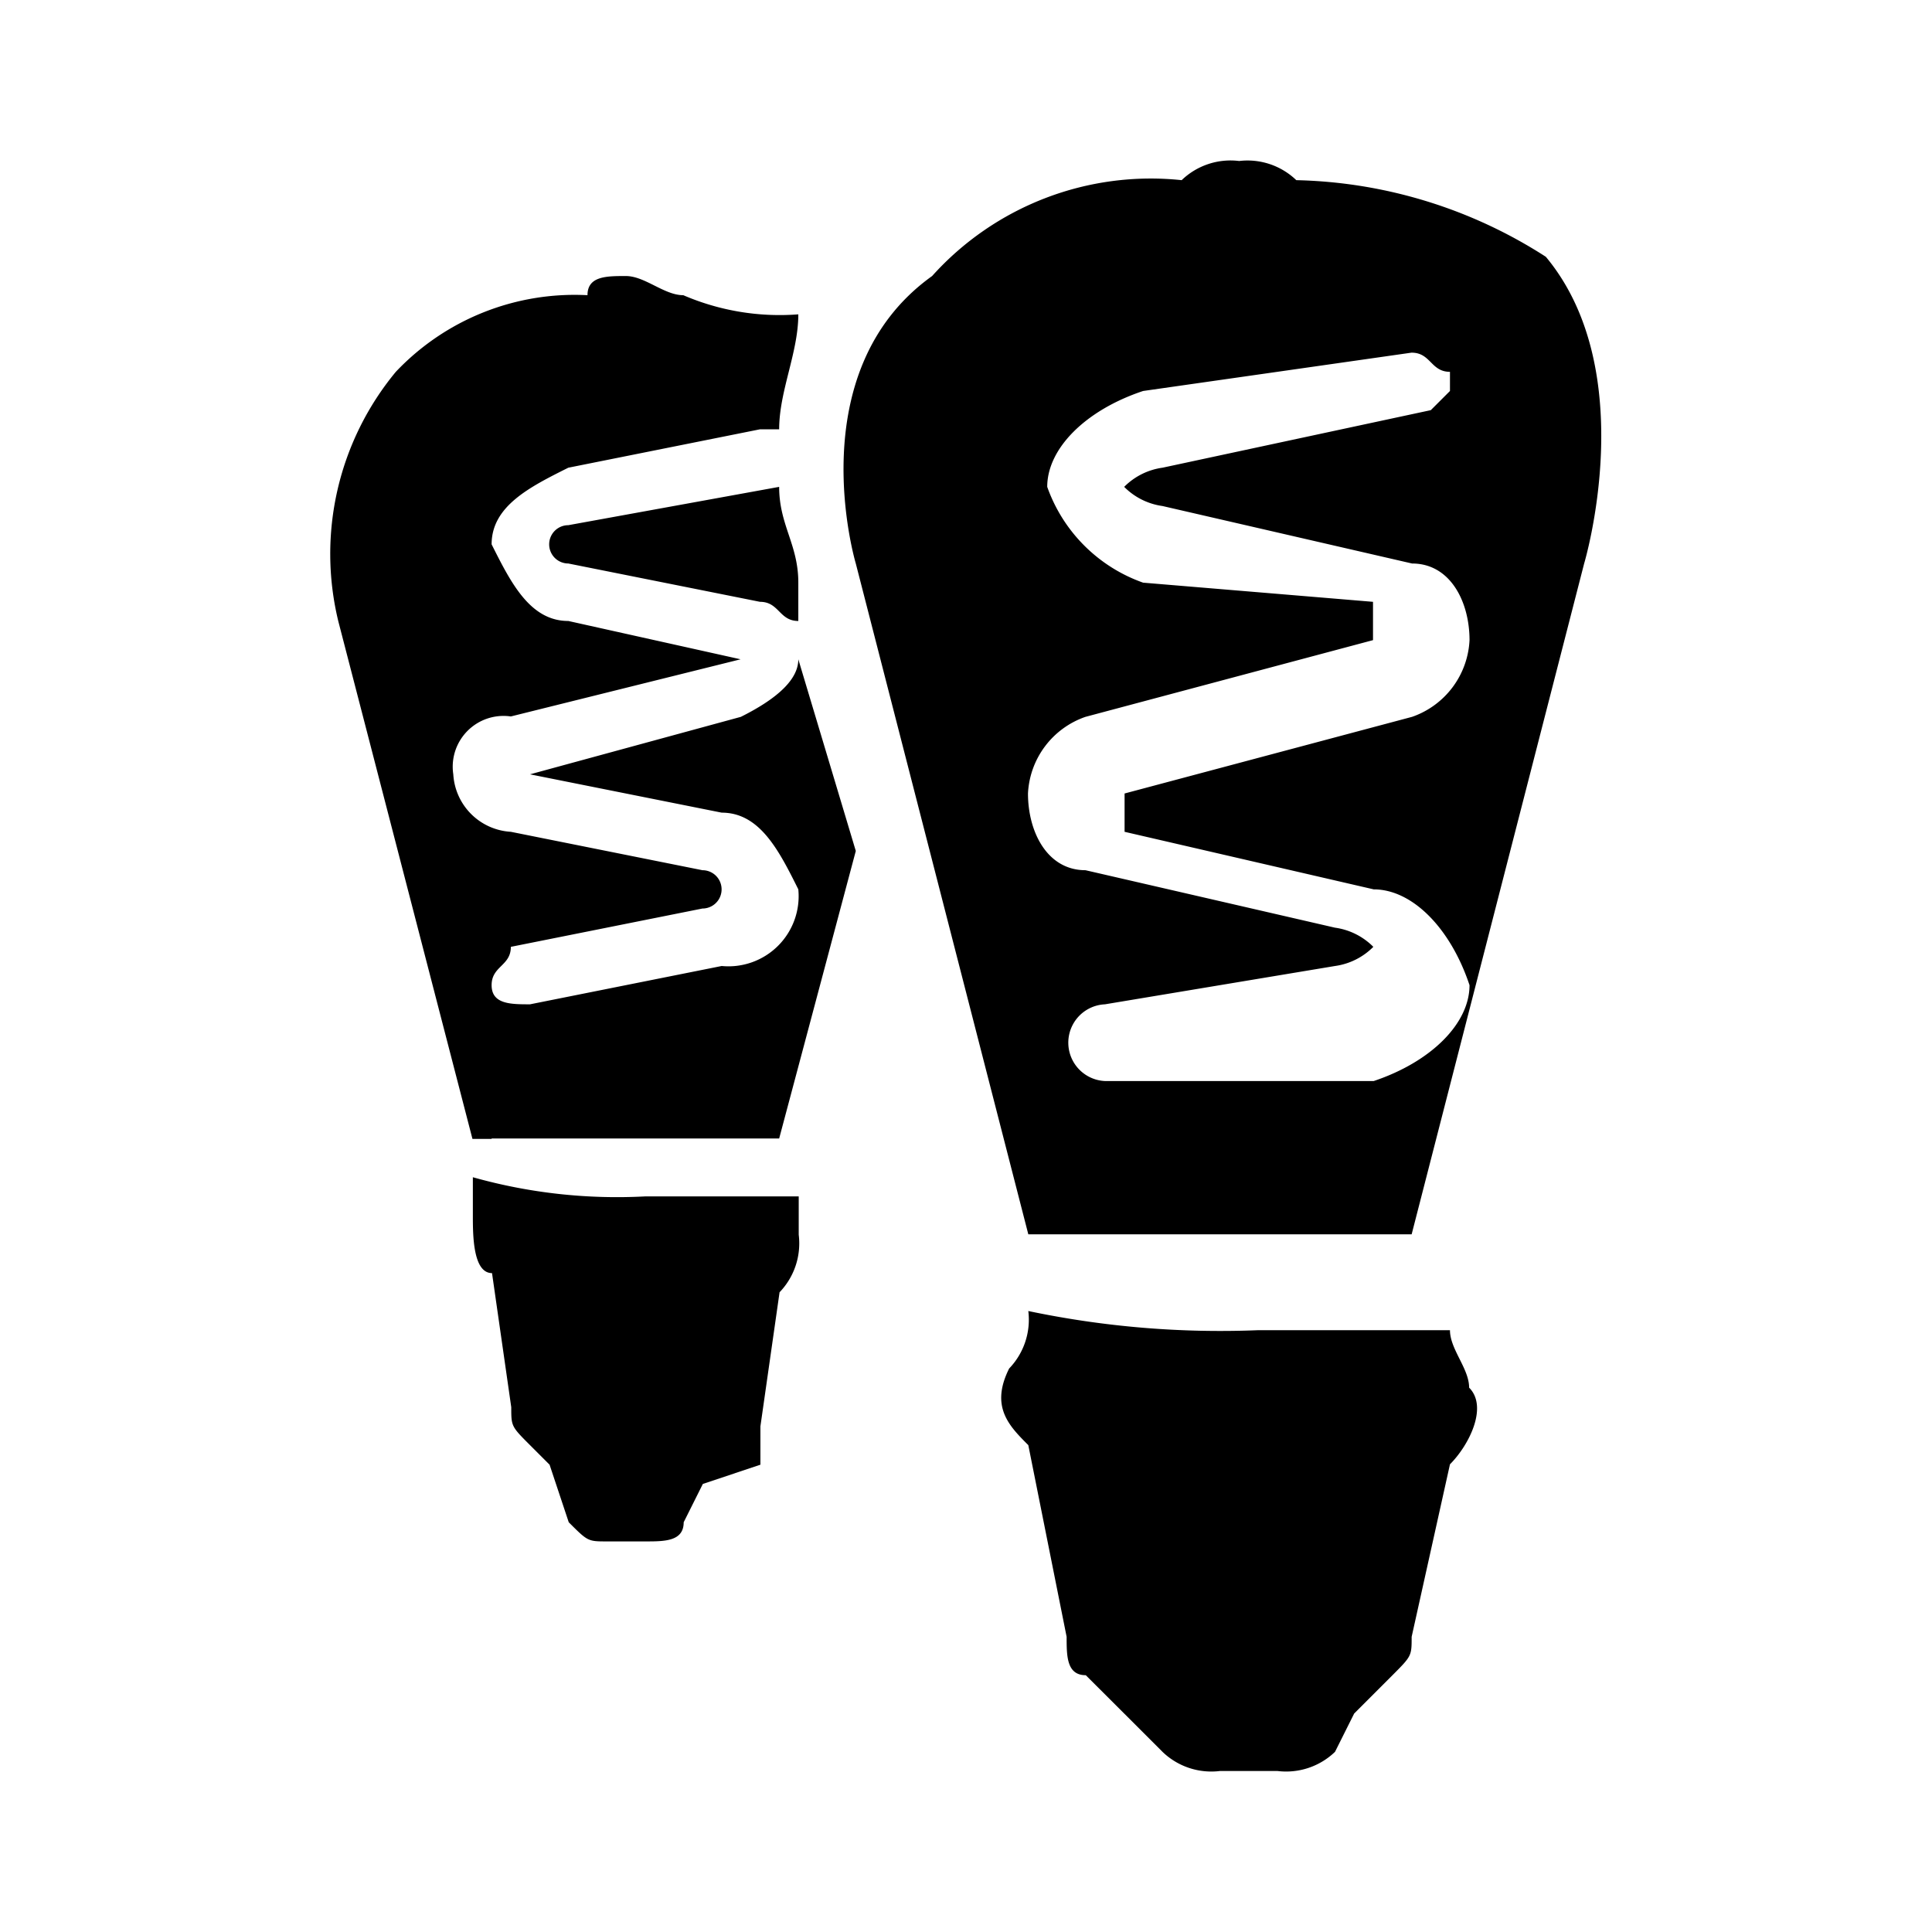 <?xml version="1.0" encoding="utf-8"?>
<!-- Generator: www.svgicons.com -->
<svg xmlns="http://www.w3.org/2000/svg" width="800" height="800" viewBox="0 0 24 24">
<path fill="currentColor" d="M15.393 2a.874.874 0 0 0-.714.238a3.653 3.653 0 0 0-3.1 1.191C9.917 4.619 10.631 7 10.631 7l2.143 8.333h4.762L19.679 7s.714-2.381-.476-3.81a5.96 5.96 0 0 0-3.1-.952a.874.874 0 0 0-.71-.238m2.143 2.381c.238 0 .238.238.476.238v.238l-.238.238l-3.333.715a.831.831 0 0 0-.476.238a.831.831 0 0 0 .476.238l3.1.714c.476 0 .714.476.714.952a1.063 1.063 0 0 1-.714.953l-3.571.952v.476l3.095.715c.476 0 .952.476 1.19 1.19c0 .476-.476.952-1.19 1.191h-3.339a.477.477 0 0 1 0-.953L16.584 12a.831.831 0 0 0 .476-.238a.831.831 0 0 0-.476-.238l-3.1-.714c-.476 0-.714-.477-.714-.953a1.062 1.062 0 0 1 .714-.952l3.572-.953v-.476L14.2 7.238a1.954 1.954 0 0 1-1.191-1.19c0-.477.476-.953 1.191-1.191l3.333-.476m-4.759 11.905a.874.874 0 0 1-.238.714c-.238.476 0 .714.238.952l.476 2.381c0 .238 0 .477.238.477l.477.476l.476.476a.874.874 0 0 0 .714.238h.714a.876.876 0 0 0 .715-.238l.238-.476l.476-.476c.238-.239.238-.239.238-.477l.476-2.143c.238-.238.476-.714.238-.952c0-.238-.238-.476-.238-.714h-2.381a11.6 11.6 0 0 1-2.857-.238M7.06 6.524a.238.238 0 0 0 0 .476l2.381.476c.238 0 .238.238.476.238v-.476c0-.476-.238-.714-.238-1.19Zm-.953 7.619h3.572l.952-3.572l-.714-2.381q0 .359-.714.715l-2.619.714l2.381.476c.476 0 .714.476.952.953a.872.872 0 0 1-.952.952l-2.381.476c-.238 0-.477 0-.477-.238s.239-.238.239-.476l2.38-.476a.238.238 0 1 0 0-.476l-2.38-.477a.76.76 0 0 1-.715-.714a.631.631 0 0 1 .715-.719L9.2 8.19l-2.14-.476c-.476 0-.714-.476-.953-.952c0-.476.477-.714.953-.952l2.381-.477h.238c0-.476.238-.952.238-1.428a3.025 3.025 0 0 1-1.429-.238c-.238 0-.476-.238-.714-.238s-.476 0-.476.238a3.058 3.058 0 0 0-2.381.952a3.546 3.546 0 0 0-.714 3.1l1.666 6.429h.238m3.81.714h-1.9a6.6 6.6 0 0 1-2.143-.238v.476c0 .238 0 .715.238.715l.239 1.666c0 .238 0 .238.238.476l.238.238l.238.715c.238.238.238.238.476.238h.476c.238 0 .476 0 .476-.238l.238-.476l.715-.239v-.476l.238-1.666a.876.876 0 0 0 .238-.715v-.476"/>
</svg>